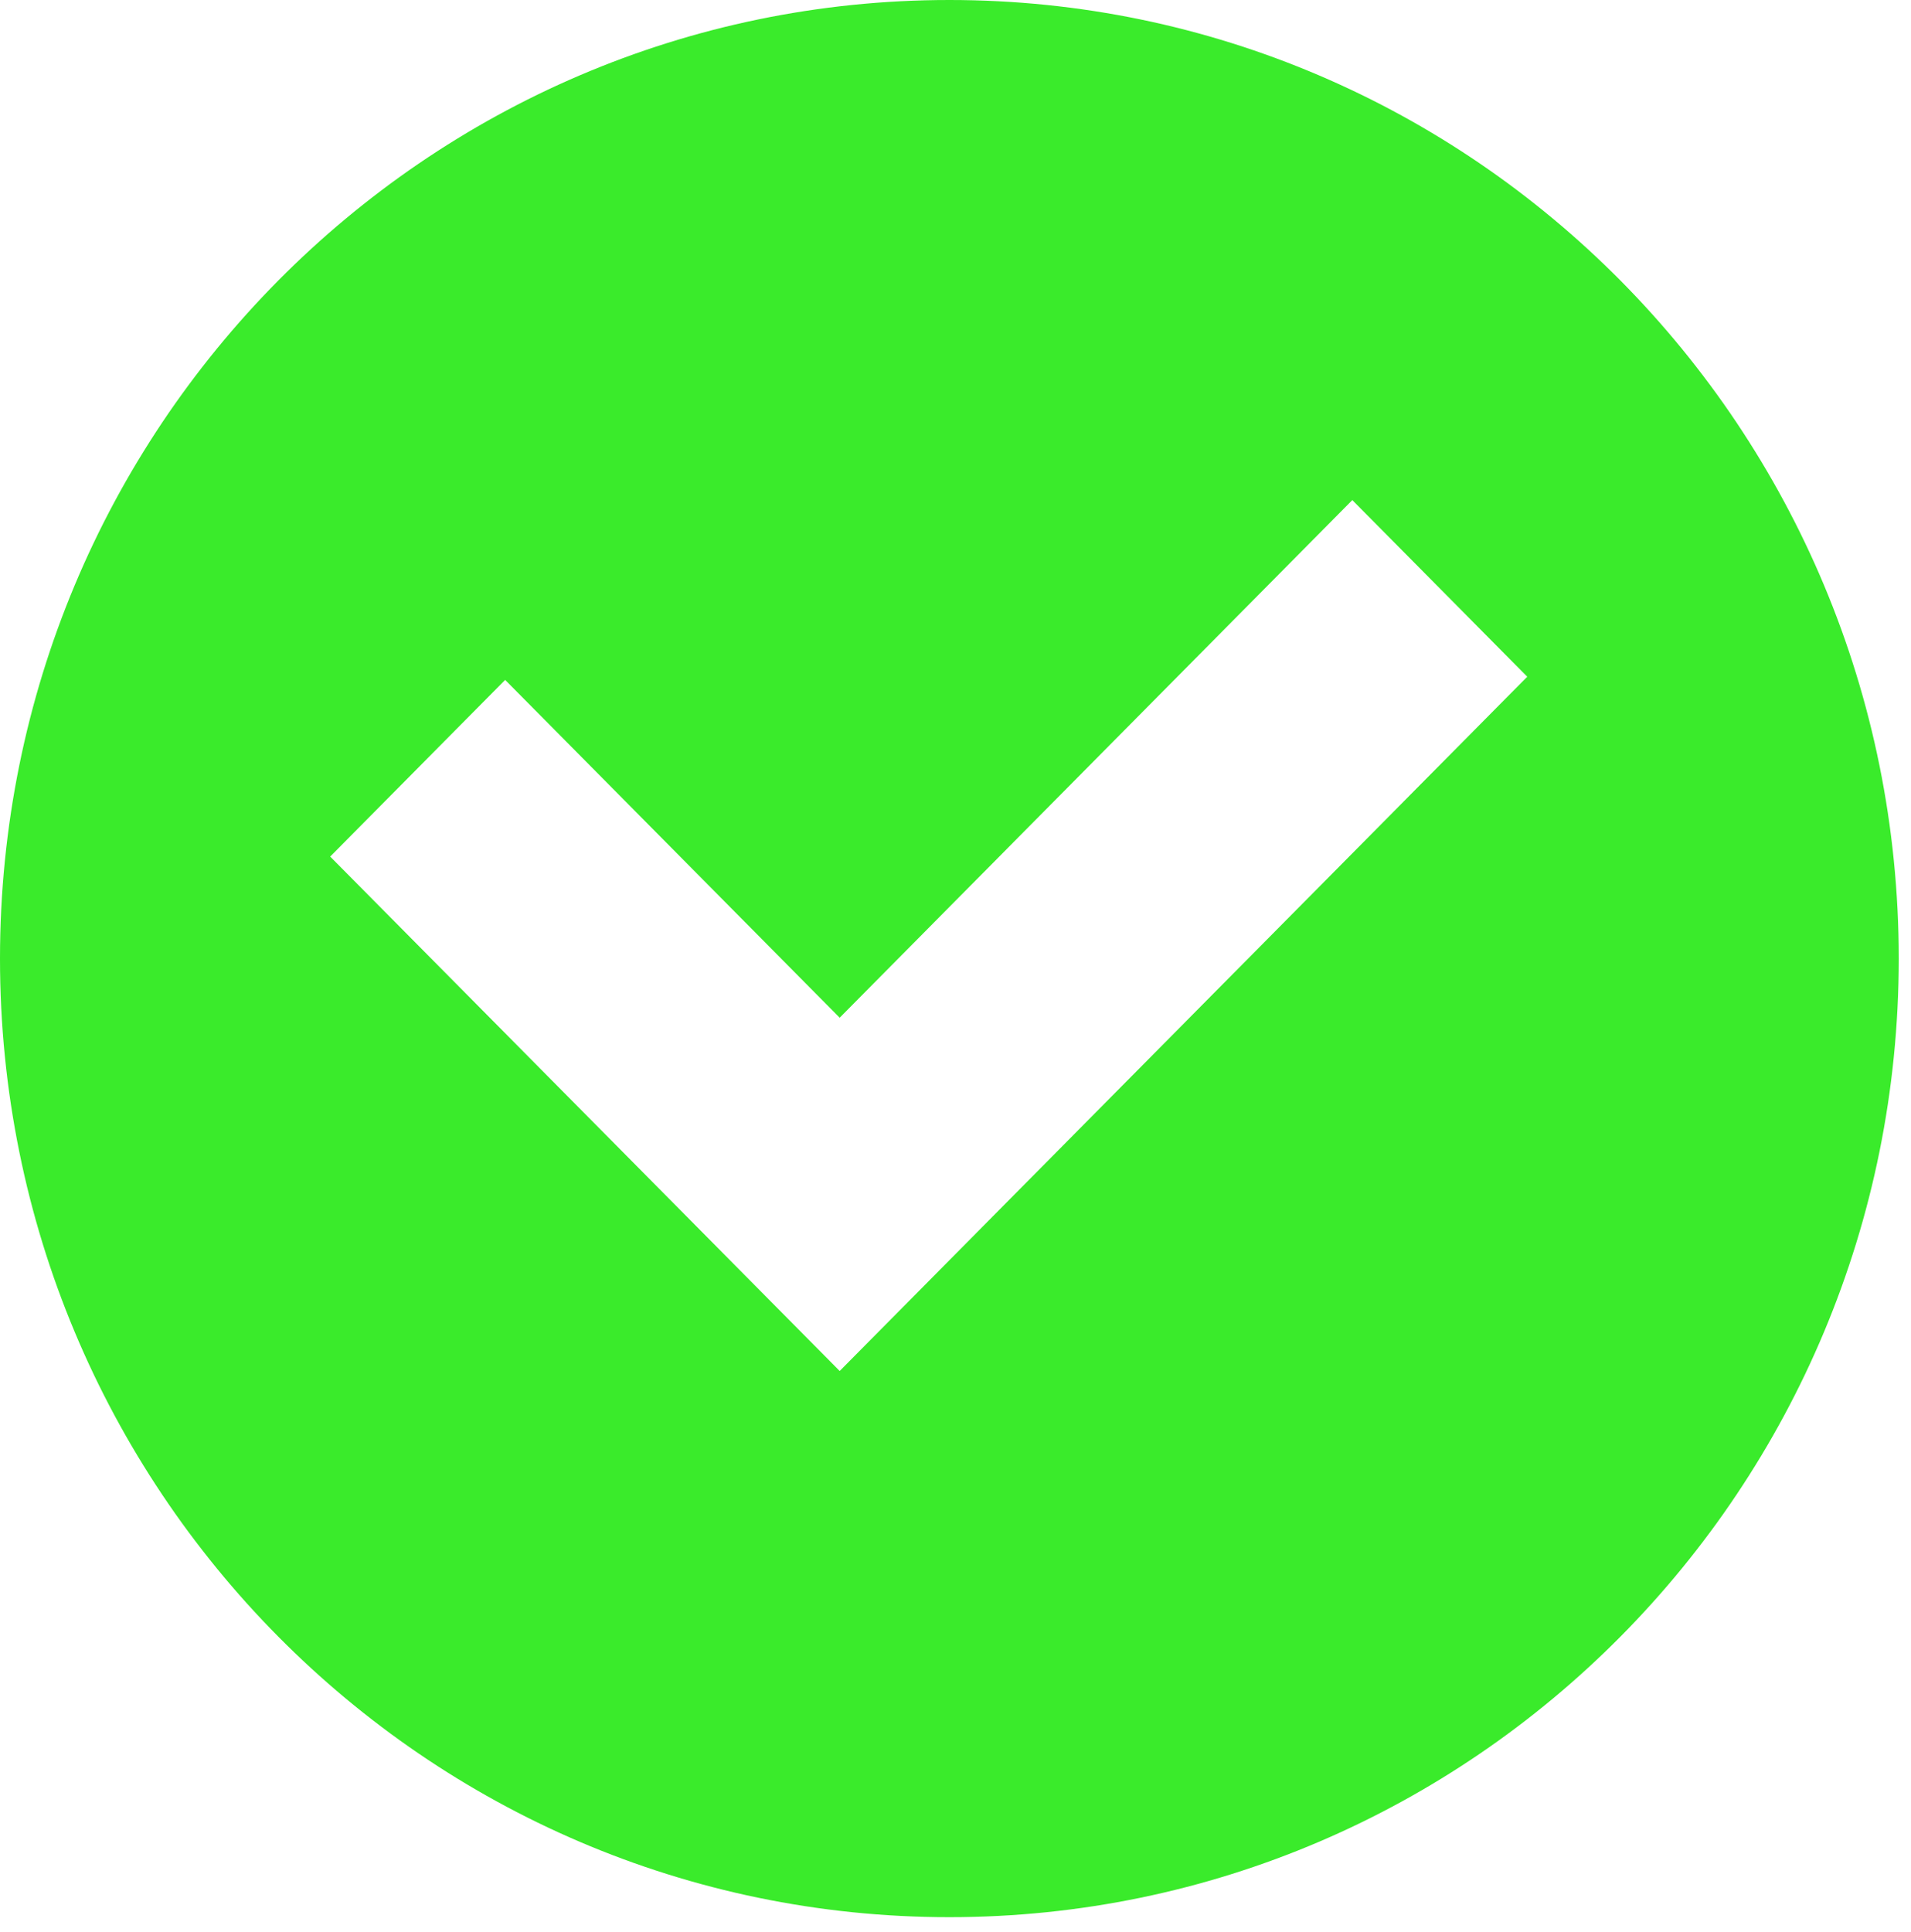 <svg xmlns="http://www.w3.org/2000/svg" width="94" height="95" viewBox="0 0 94 95" fill="none"><path d="M46.698 0C72.489 0 93.397 21.107 93.397 47.144C93.396 73.18 72.489 94.286 46.698 94.286C20.908 94.286 0 73.18 0 47.144C0 21.107 20.907 6.86906e-05 46.698 0ZM41.303 50.051L24.848 33.438L16.242 42.126L41.303 67.425L75.124 33.281L66.519 24.594L41.303 50.051Z" fill="#3AEB2B"></path></svg>